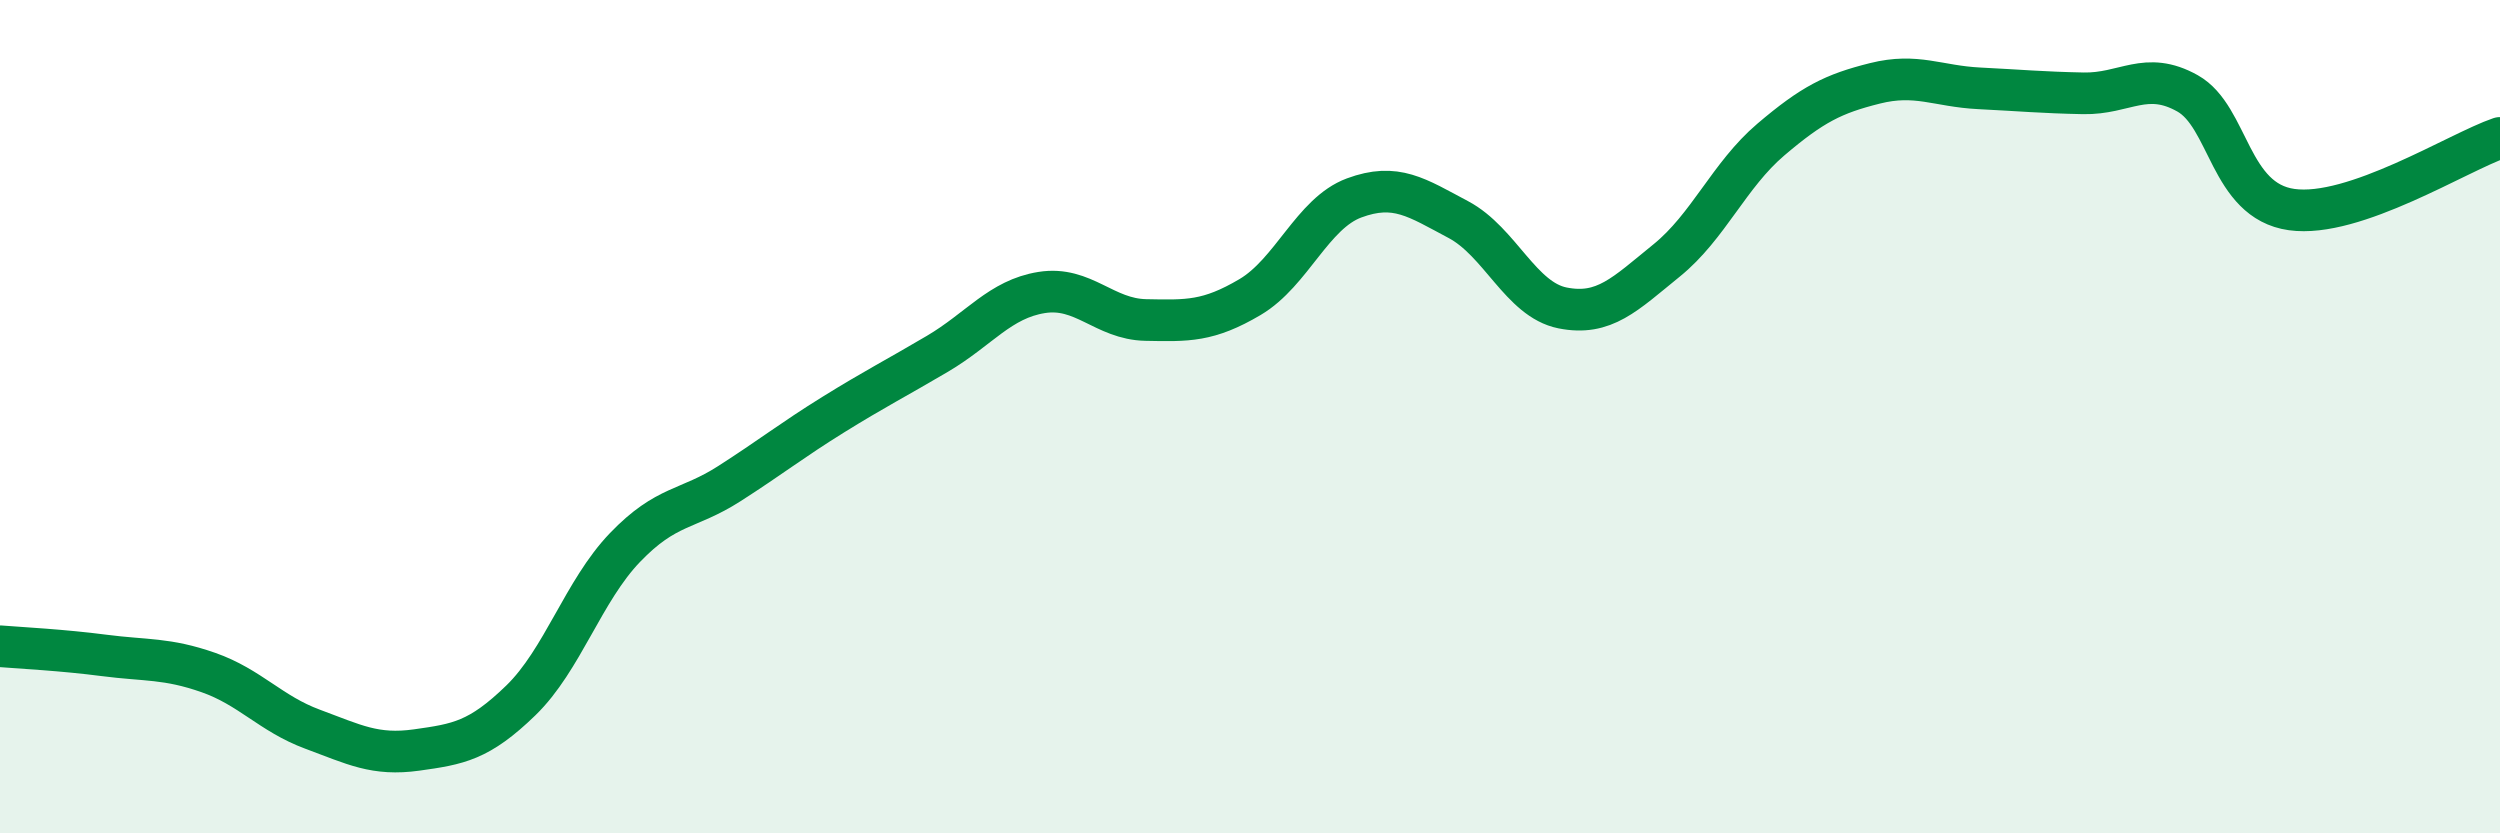 
    <svg width="60" height="20" viewBox="0 0 60 20" xmlns="http://www.w3.org/2000/svg">
      <path
        d="M 0,15.51 C 0.5,15.55 1.5,15.6 2.5,15.73 C 3.5,15.86 4,15.79 5,16.14 C 6,16.49 6.5,17.13 7.5,17.5 C 8.5,17.87 9,18.14 10,18 C 11,17.86 11.5,17.78 12.5,16.81 C 13.5,15.84 14,14.18 15,13.14 C 16,12.1 16.5,12.25 17.5,11.61 C 18.5,10.97 19,10.57 20,9.95 C 21,9.33 21.5,9.08 22.5,8.49 C 23.5,7.9 24,7.18 25,7.02 C 26,6.86 26.5,7.66 27.5,7.68 C 28.5,7.7 29,7.72 30,7.13 C 31,6.54 31.5,5.12 32.5,4.75 C 33.5,4.38 34,4.74 35,5.27 C 36,5.8 36.5,7.19 37.5,7.39 C 38.5,7.59 39,7.06 40,6.25 C 41,5.44 41.5,4.2 42.5,3.35 C 43.5,2.5 44,2.25 45,2 C 46,1.75 46.5,2.07 47.5,2.12 C 48.5,2.17 49,2.22 50,2.24 C 51,2.26 51.5,1.68 52.5,2.24 C 53.5,2.8 53.5,4.82 55,5.03 C 56.5,5.24 59,3.65 60,3.31L60 20L0 20Z"
        fill="#008740"
        opacity="0.1"
        stroke-linecap="round"
        stroke-linejoin="round"
      />
      <path
        d="M 0,15.51 C 0.5,15.55 1.5,15.6 2.5,15.73 C 3.5,15.86 4,15.79 5,16.14 C 6,16.49 6.5,17.13 7.5,17.5 C 8.5,17.87 9,18.14 10,18 C 11,17.86 11.5,17.78 12.5,16.81 C 13.5,15.84 14,14.18 15,13.14 C 16,12.1 16.5,12.25 17.5,11.61 C 18.5,10.97 19,10.57 20,9.95 C 21,9.33 21.5,9.08 22.5,8.49 C 23.5,7.9 24,7.18 25,7.02 C 26,6.86 26.5,7.66 27.5,7.68 C 28.5,7.7 29,7.72 30,7.13 C 31,6.54 31.5,5.12 32.5,4.75 C 33.5,4.38 34,4.74 35,5.27 C 36,5.8 36.5,7.19 37.5,7.39 C 38.5,7.59 39,7.06 40,6.25 C 41,5.44 41.5,4.2 42.5,3.35 C 43.5,2.5 44,2.25 45,2 C 46,1.75 46.5,2.07 47.5,2.12 C 48.5,2.17 49,2.22 50,2.24 C 51,2.26 51.5,1.68 52.5,2.24 C 53.5,2.8 53.5,4.82 55,5.03 C 56.5,5.24 59,3.65 60,3.31"
        stroke="#008740"
        stroke-width="1"
        fill="none"
        stroke-linecap="round"
        stroke-linejoin="round"
      />
    </svg>
  
